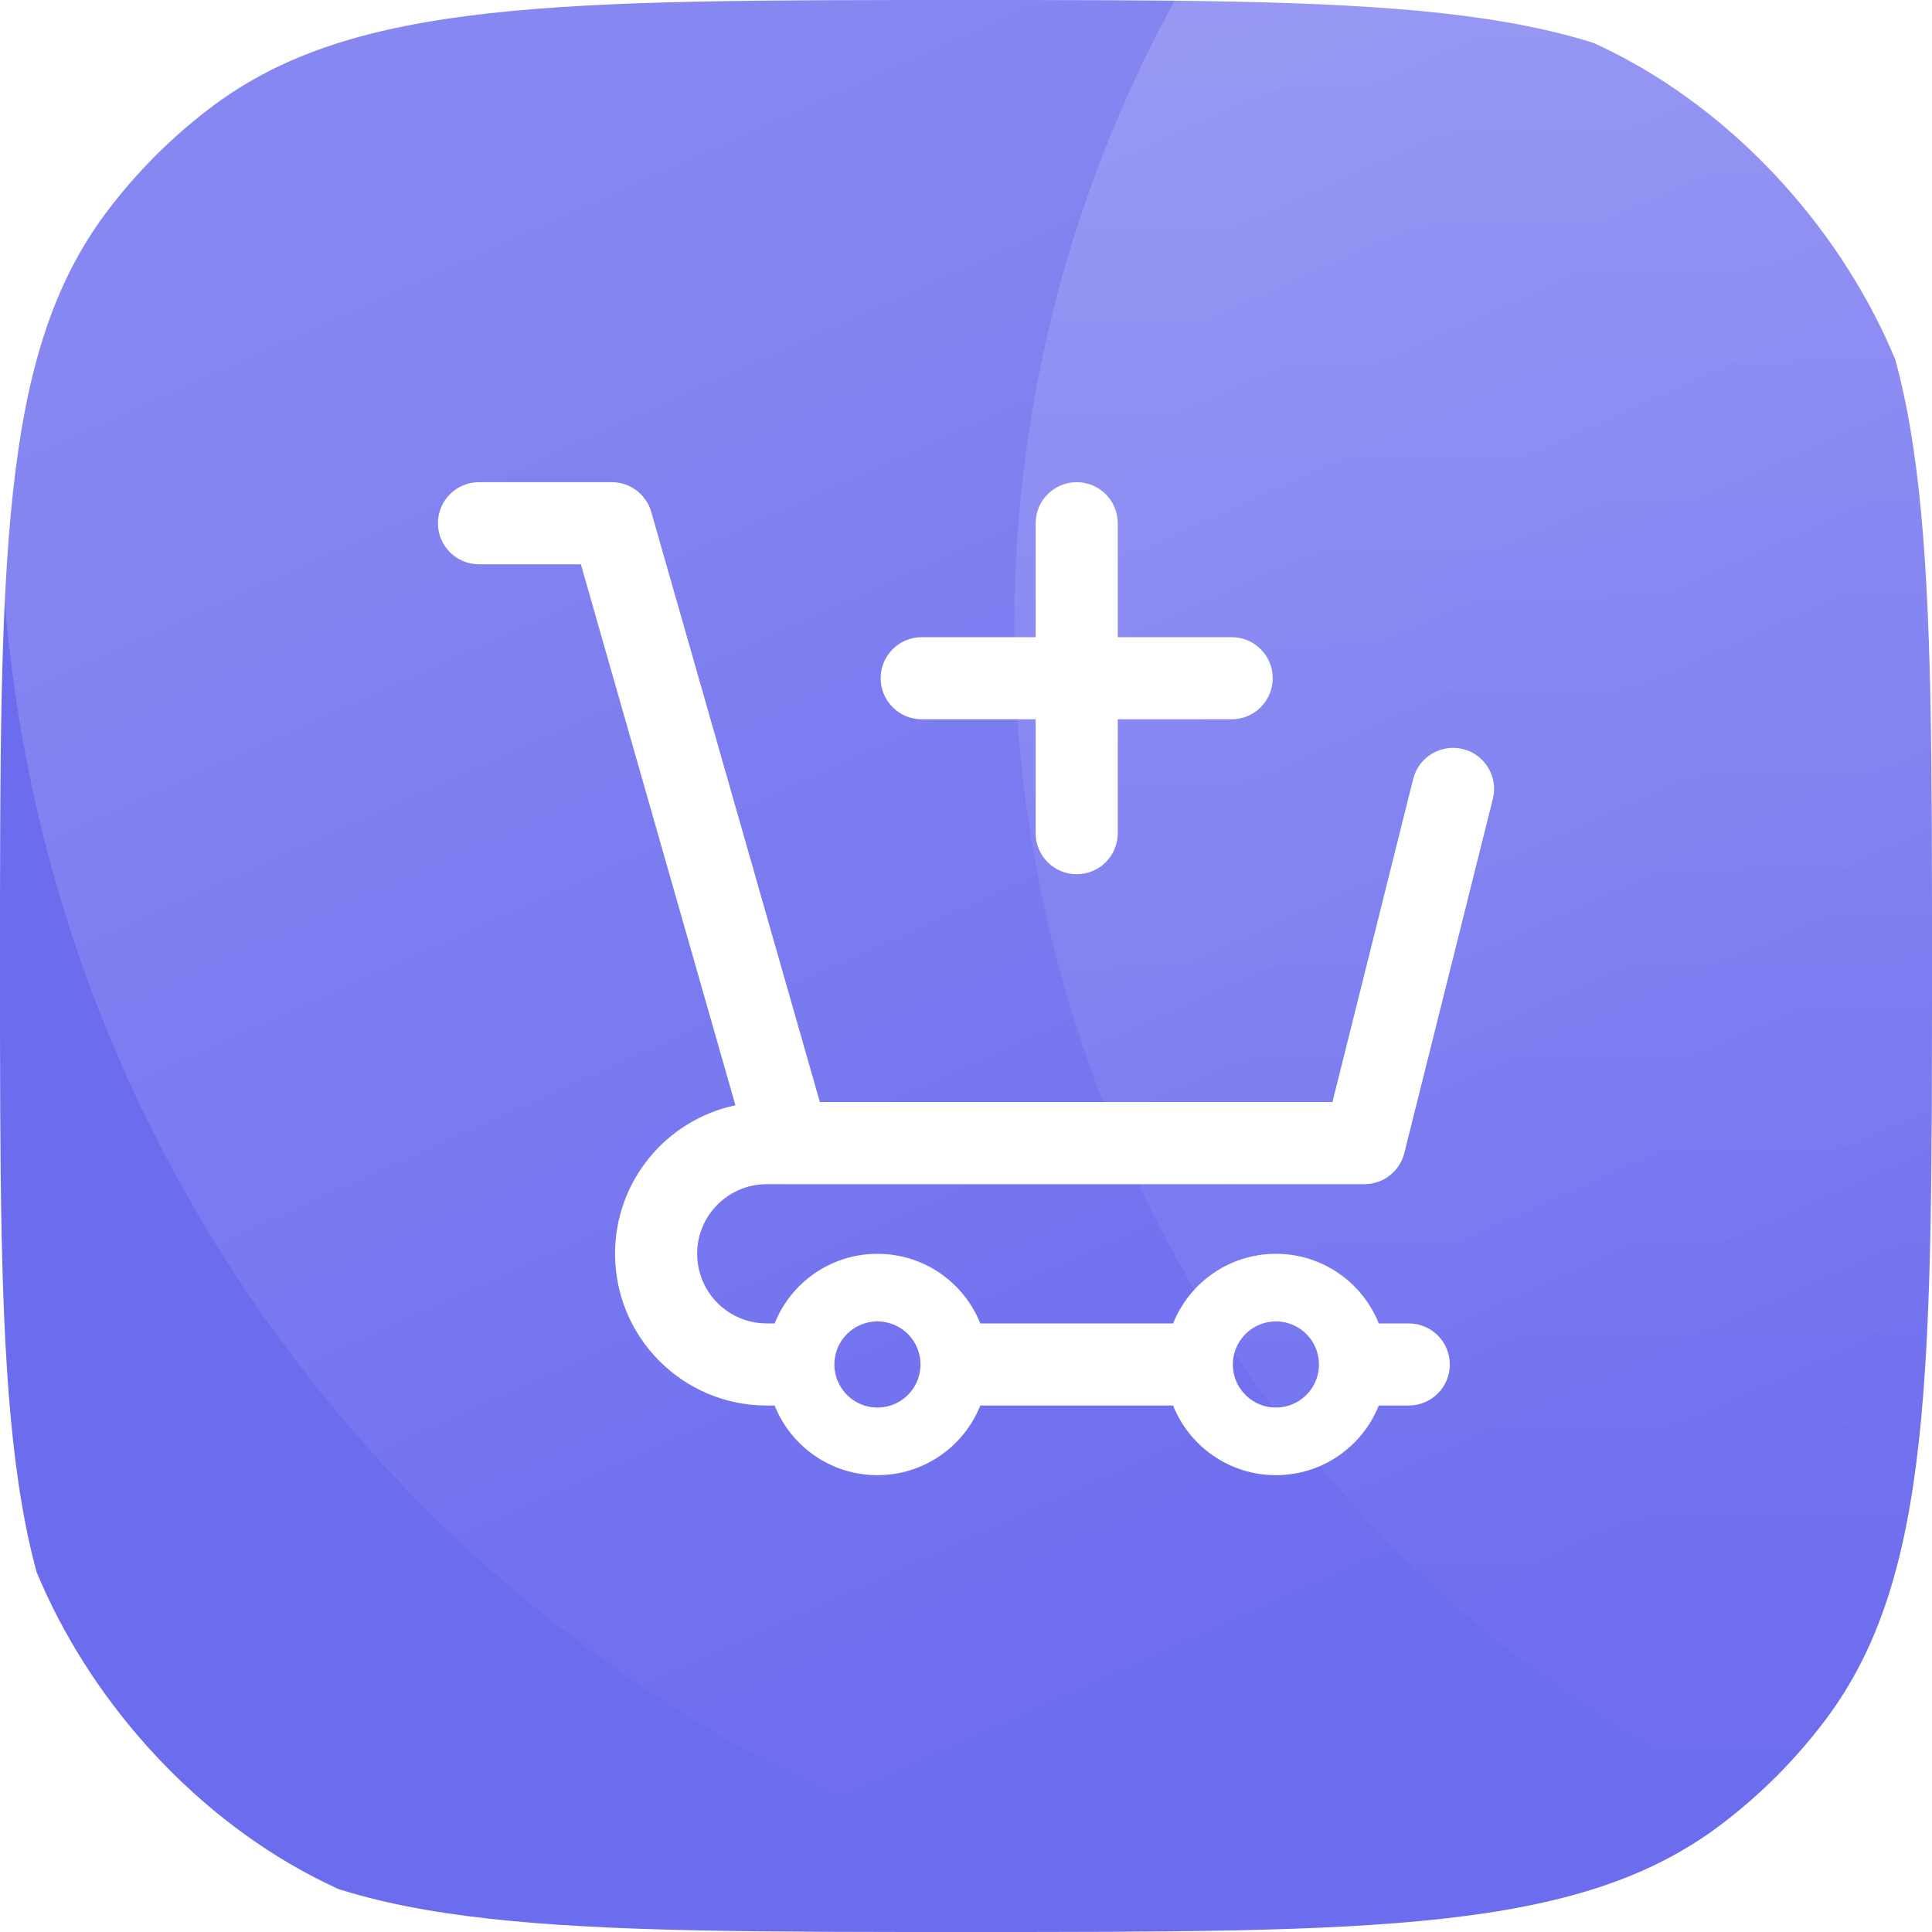 <svg width="40" height="40" viewBox="0 0 40 40" fill="none" xmlns="http://www.w3.org/2000/svg">
<g clip-path="url(#clip0)">
<path d="M0 20C0 11.559 0 7.339 2.194 4.408C2.823 3.568 3.568 2.823 4.408 2.194C7.339 0 11.559 0 20 0C28.441 0 32.661 0 35.592 2.194C36.432 2.823 37.177 3.568 37.806 4.408C40 7.339 40 11.559 40 20C40 28.441 40 32.661 37.806 35.592C37.177 36.432 36.432 37.177 35.592 37.806C32.661 40 28.441 40 20 40C11.559 40 7.339 40 4.408 37.806C3.568 37.177 2.823 36.432 2.194 35.592C0 32.661 0 28.441 0 20Z" fill="#6C6CEF"/>
<path opacity="0.18" d="M60 10C60 -6.569 46.569 -20 30 -20C13.431 -20 -1.44847e-06 -6.569 0 10C1.44847e-06 26.568 13.431 39.999 30 39.999C46.569 39.999 60 26.568 60 10Z" fill="url(#paint0_linear)"/>
<path opacity="0.18" d="M74.999 12.999C74.999 -1.912 62.911 -14.001 47.999 -14.001C33.088 -14.001 21 -1.912 21 12.999C21 27.911 33.088 39.999 47.999 39.999C62.911 39.999 74.999 27.911 74.999 12.999Z" fill="url(#paint1_linear)"/>
<g filter="url(#filter0_d)">
<path fill-rule="evenodd" clip-rule="evenodd" d="M9.917 9.983C9.447 9.983 9.067 10.364 9.067 10.833C9.067 11.303 9.447 11.683 9.917 11.683H12.026L15.226 22.884C13.802 23.183 12.734 24.446 12.734 25.958C12.734 27.694 14.14 29.1 15.875 29.1H16.038C16.375 29.945 17.201 30.542 18.167 30.542C19.132 30.542 19.958 29.945 20.296 29.1H24.288C24.625 29.945 25.451 30.542 26.417 30.542C27.382 30.542 28.208 29.945 28.546 29.1H29.167C29.636 29.1 30.017 28.72 30.017 28.25C30.017 27.781 29.636 27.4 29.167 27.4H28.546C28.208 26.555 27.382 25.959 26.417 25.959C25.451 25.959 24.625 26.555 24.288 27.4H20.296C19.958 26.555 19.132 25.959 18.167 25.959C17.201 25.959 16.375 26.555 16.038 27.4H15.875C15.079 27.4 14.434 26.755 14.434 25.958C14.434 25.162 15.079 24.517 15.875 24.517H28.25C28.64 24.517 28.98 24.251 29.075 23.873L30.908 16.54C31.022 16.084 30.745 15.623 30.29 15.509C29.834 15.395 29.373 15.672 29.259 16.127L27.587 22.817H16.975L13.484 10.6C13.38 10.235 13.046 9.983 12.667 9.983H9.917ZM18.437 29.1C18.797 28.985 19.058 28.648 19.058 28.25C19.058 27.852 18.797 27.514 18.436 27.4C18.351 27.373 18.261 27.358 18.167 27.358C18.073 27.358 17.982 27.373 17.897 27.4C17.536 27.514 17.275 27.852 17.275 28.25C17.275 28.648 17.536 28.985 17.896 29.1C17.982 29.127 18.072 29.142 18.167 29.142C18.261 29.142 18.352 29.127 18.437 29.1ZM26.686 27.4C27.047 27.514 27.308 27.852 27.308 28.25C27.308 28.648 27.047 28.985 26.687 29.1C26.602 29.127 26.511 29.142 26.417 29.142C26.322 29.142 26.232 29.127 26.146 29.1C25.786 28.985 25.525 28.648 25.525 28.25C25.525 27.852 25.786 27.514 26.147 27.4C26.232 27.373 26.323 27.358 26.417 27.358C26.511 27.358 26.601 27.373 26.686 27.4Z" fill="white"/>
<path d="M23.142 10.833C23.142 10.364 22.761 9.983 22.292 9.983C21.822 9.983 21.442 10.364 21.442 10.833V13.192H19.083C18.614 13.192 18.233 13.572 18.233 14.042C18.233 14.511 18.614 14.892 19.083 14.892H21.442V17.25C21.442 17.72 21.822 18.1 22.292 18.1C22.761 18.1 23.142 17.72 23.142 17.25V14.892H25.5C25.97 14.892 26.35 14.511 26.35 14.042C26.35 13.572 25.97 13.192 25.5 13.192H23.142V10.833Z" fill="white"/>
</g>
</g>
<defs>
<filter id="filter0_d" x="1.067" y="1.983" width="37.867" height="36.558" filterUnits="userSpaceOnUse" color-interpolation-filters="sRGB">
<feFlood flood-opacity="0" result="BackgroundImageFix"/>
<feColorMatrix in="SourceAlpha" type="matrix" values="0 0 0 0 0 0 0 0 0 0 0 0 0 0 0 0 0 0 127 0"/>
<feOffset/>
<feGaussianBlur stdDeviation="4"/>
<feColorMatrix type="matrix" values="0 0 0 0 0.098 0 0 0 0 0.102 0 0 0 0 0.106 0 0 0 0.1 0"/>
<feBlend mode="normal" in2="BackgroundImageFix" result="effect1_dropShadow"/>
<feBlend mode="normal" in="SourceGraphic" in2="effect1_dropShadow" result="shape"/>
</filter>
<linearGradient id="paint0_linear" x1="8.94" y1="-10.296" x2="28.92" y2="34.104" gradientUnits="userSpaceOnUse">
<stop offset="0.292" stop-color="white"/>
<stop offset="1" stop-color="white" stop-opacity="0"/>
</linearGradient>
<linearGradient id="paint1_linear" x1="29.046" y1="-5.266" x2="29.549" y2="38.69" gradientUnits="userSpaceOnUse">
<stop stop-color="white"/>
<stop offset="1" stop-color="white" stop-opacity="0"/>
</linearGradient>
<clipPath id="clip0">
<rect width="40" height="40" rx="11" fill="white"/>
</clipPath>
</defs>
</svg>
